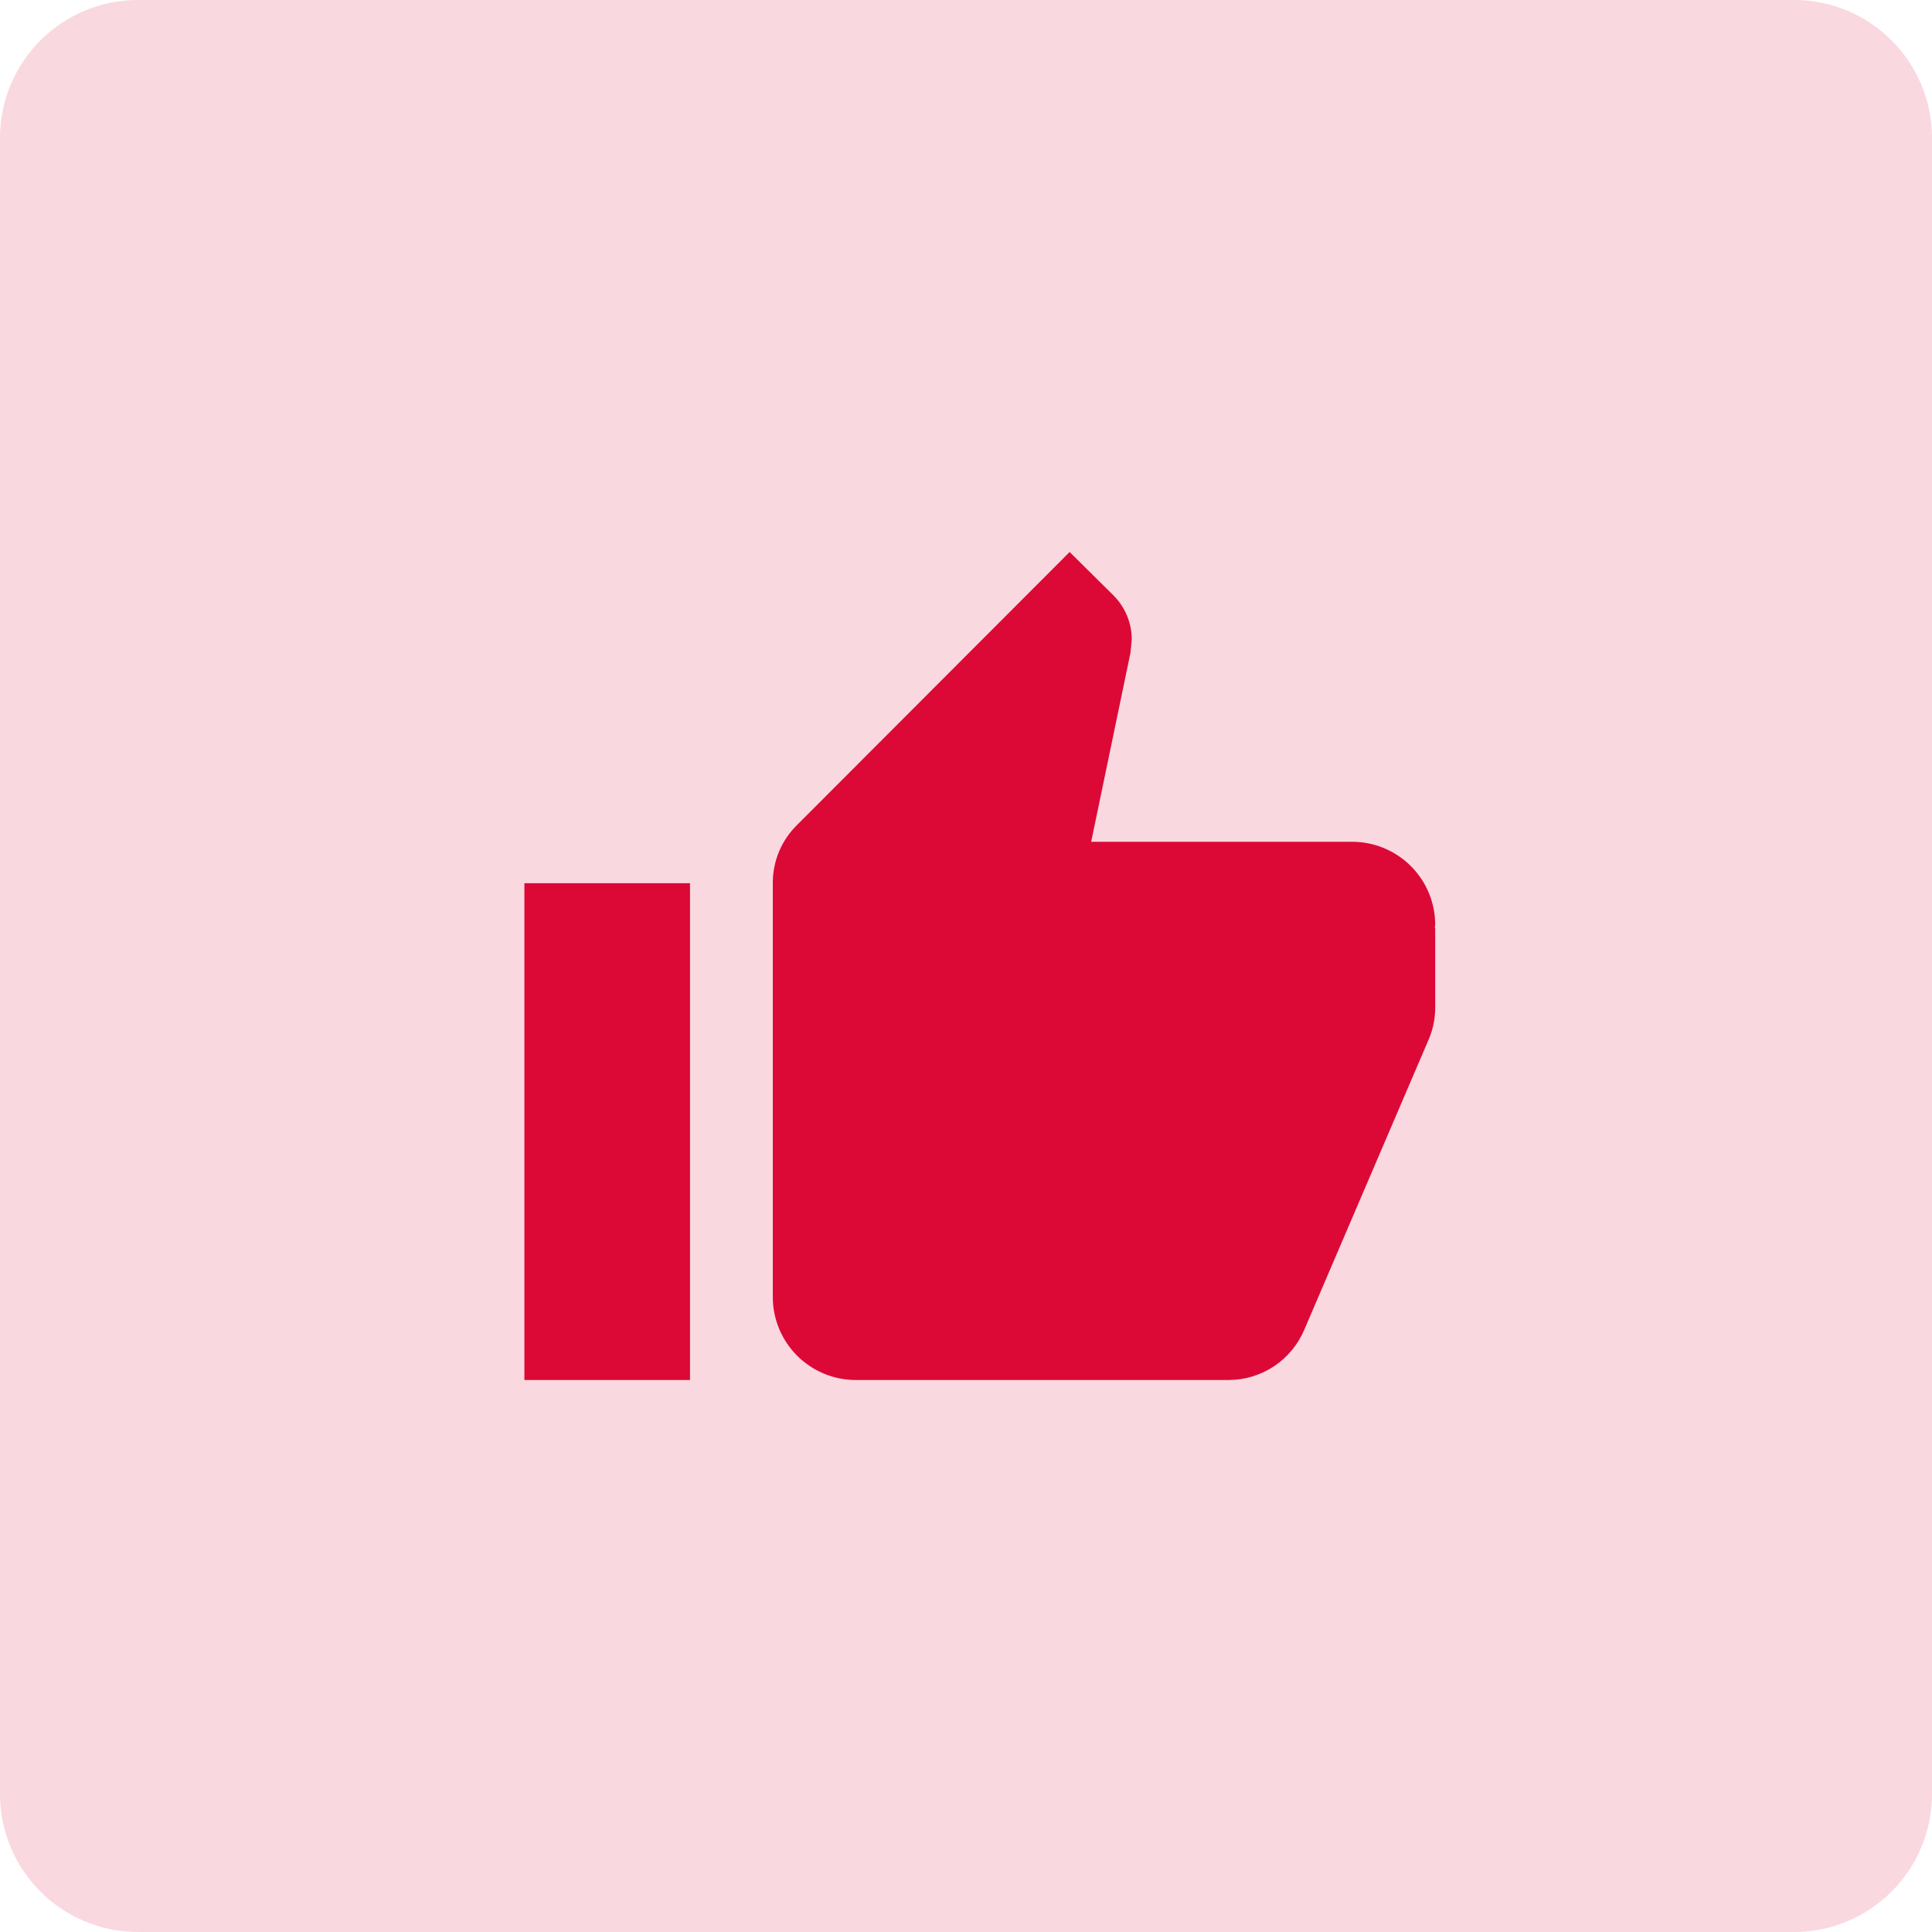 <svg width="70" height="70" viewBox="0 0 70 70" fill="none" xmlns="http://www.w3.org/2000/svg">
<g clip-path="url(#clip0_287_40)">
<path opacity="0.16" d="M65 0H5C2.239 0 0 2.239 0 5V65C0 67.761 2.239 70 5 70H65C67.761 70 70 67.761 70 65V5C70 2.239 67.761 0 65 0Z" fill="#DC0836"/>
<path d="M19 50H25V32H19V50ZM52 33.5C51.998 32.705 51.681 31.943 51.119 31.381C50.557 30.819 49.795 30.502 49 30.5H39.535L40.96 23.645L41.005 23.165C41.004 22.569 40.766 21.997 40.345 21.575L38.755 20L28.885 29.885C28.603 30.16 28.379 30.489 28.227 30.852C28.075 31.216 27.998 31.606 28 32V47C28.002 47.795 28.319 48.557 28.881 49.119C29.443 49.681 30.205 49.998 31 50H44.5C45.09 50.002 45.666 49.829 46.158 49.504C46.649 49.178 47.032 48.714 47.26 48.17L51.79 37.6C51.929 37.25 52.001 36.877 52 36.5V33.635L51.985 33.62L52 33.5Z" fill="#DC0836"/>
</g>
<defs>
<clipPath id="clip0_287_40">
<rect width="70" height="70" fill="white"/>
</clipPath>
</defs>
</svg>
